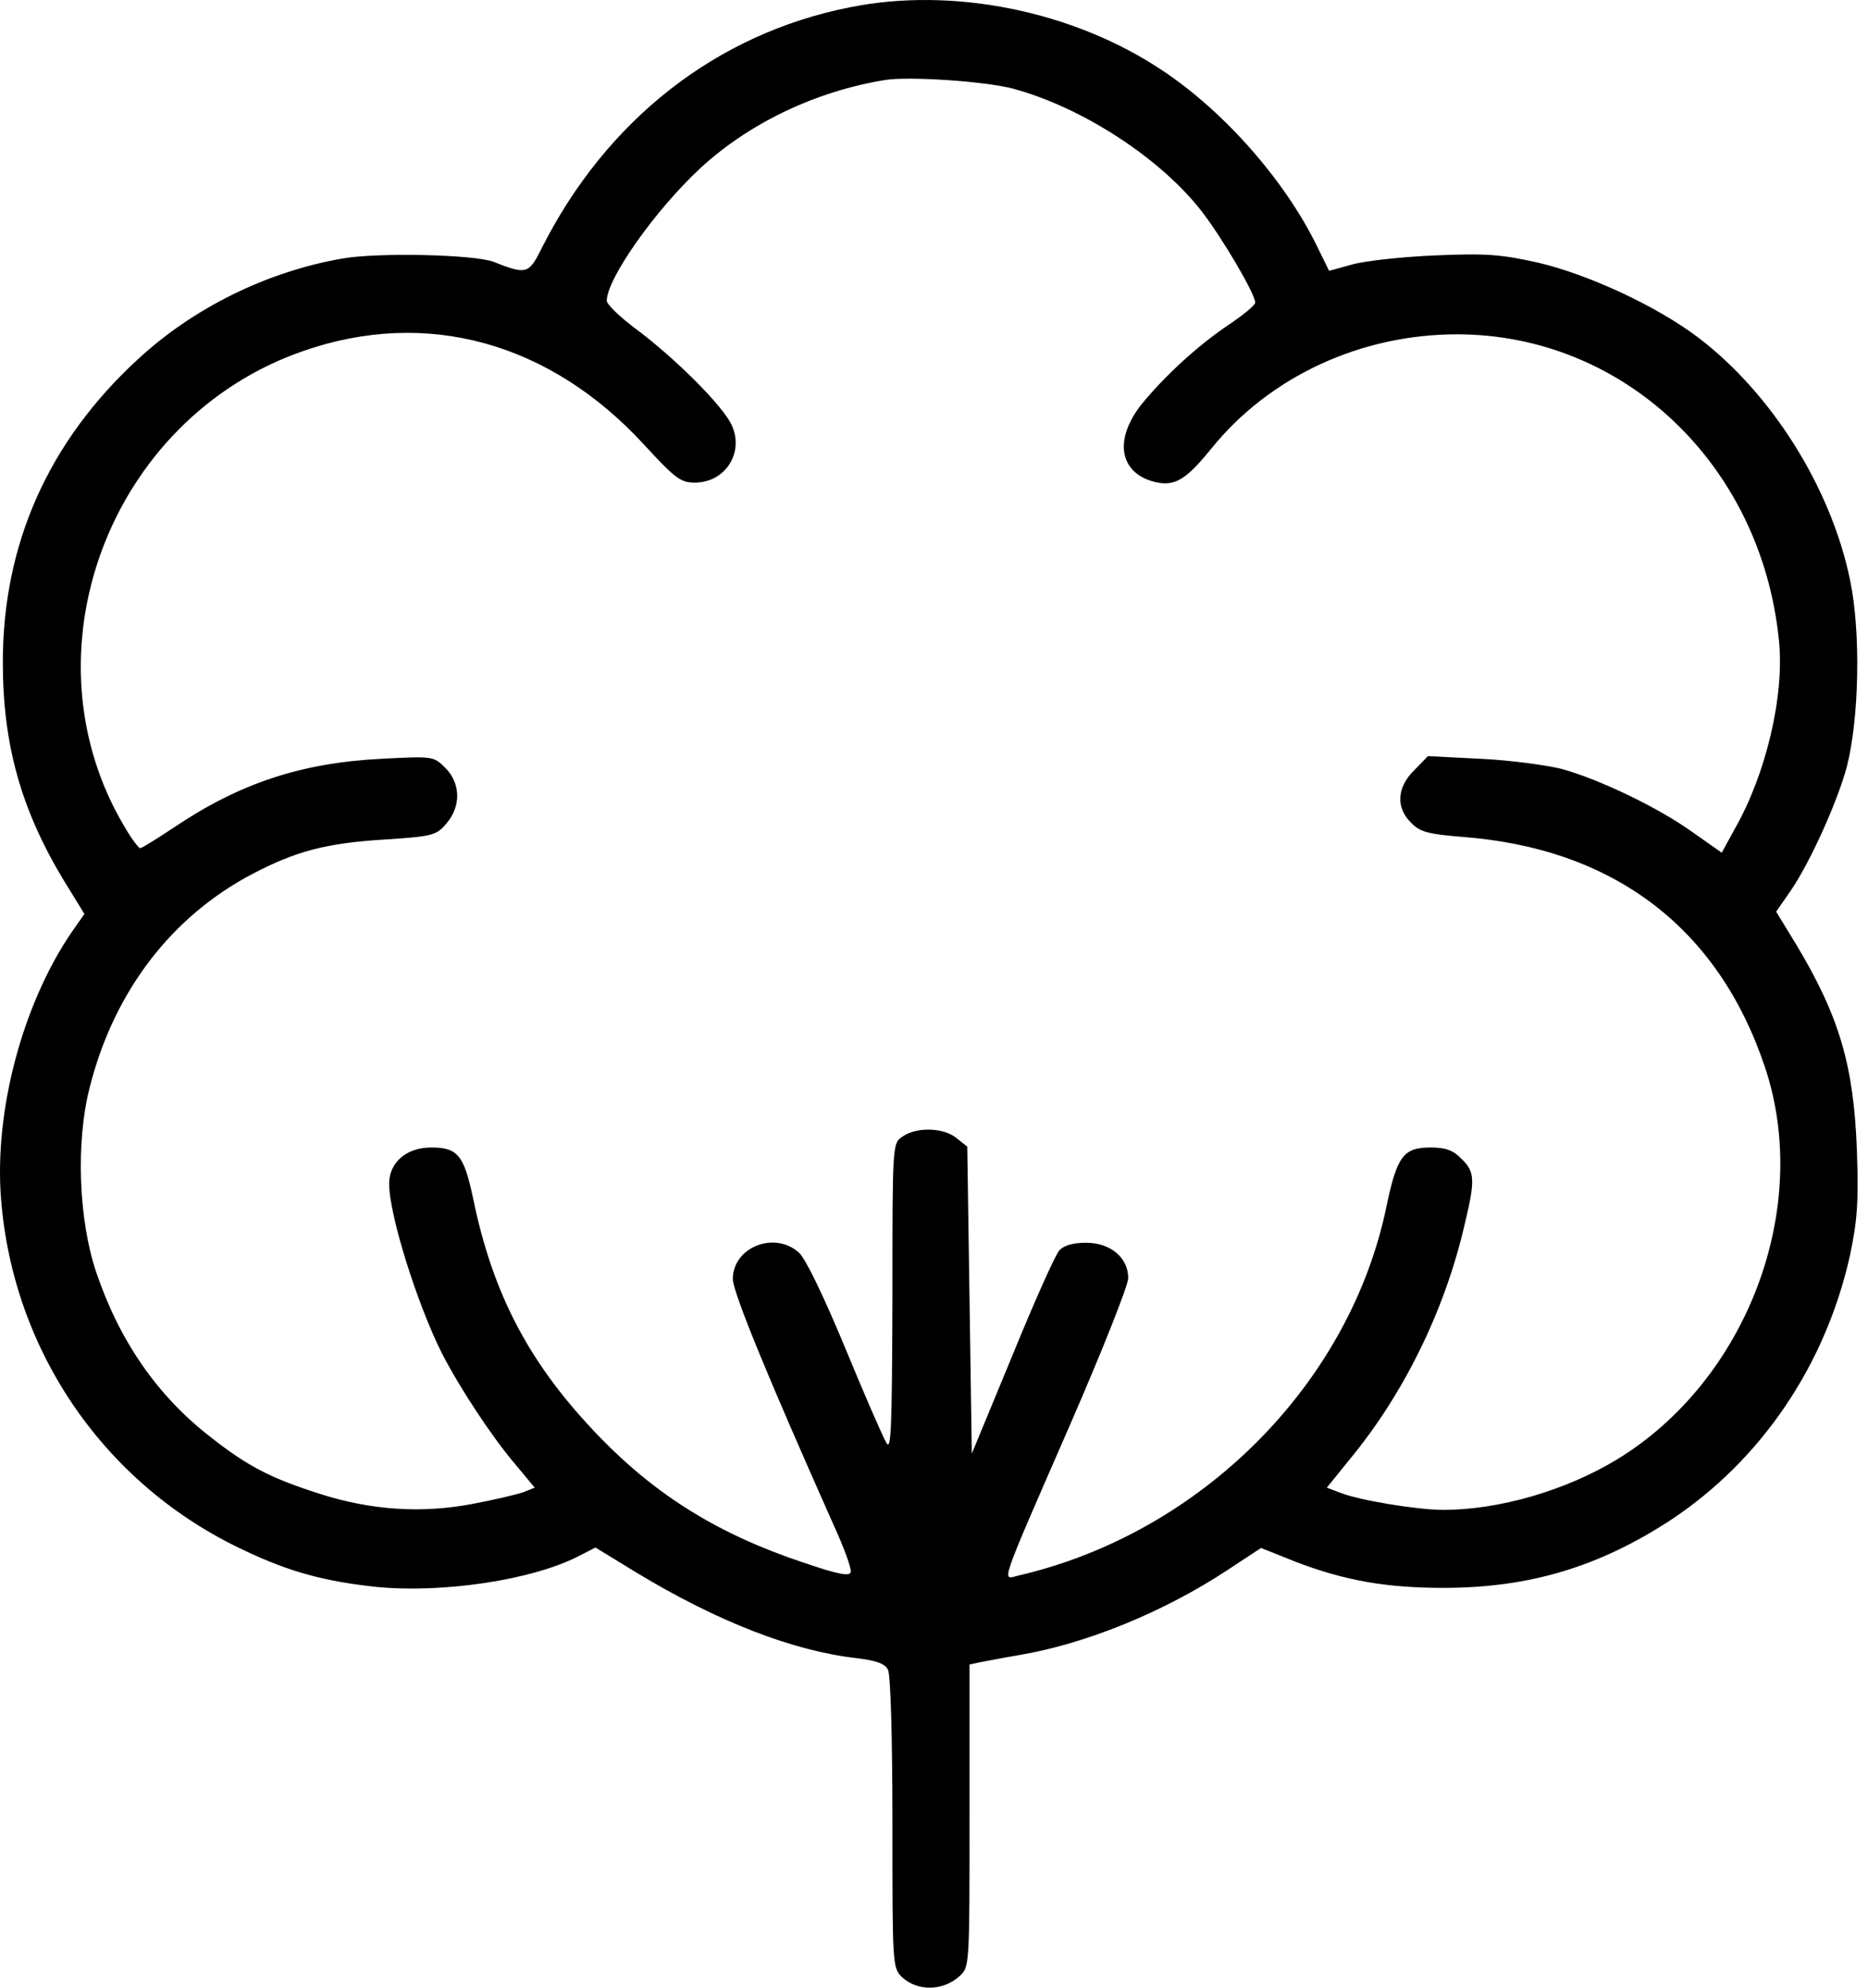 <svg width="47" height="50" viewBox="0 0 47 50" fill="none" xmlns="http://www.w3.org/2000/svg">
<path d="M21.382 0.184C18.028 0.846 15.255 3.014 13.624 6.254C13.305 6.893 13.248 6.915 12.415 6.585C11.924 6.402 9.506 6.345 8.604 6.505C6.71 6.836 4.862 7.748 3.47 9.037C1.223 11.102 0.071 13.681 0.071 16.658C0.071 18.723 0.527 20.366 1.611 22.157L2.124 22.99L1.805 23.446C0.573 25.249 -0.146 27.93 0.025 30.143C0.322 33.999 2.649 37.376 6.163 39.008C7.292 39.544 8.182 39.783 9.483 39.92C11.137 40.08 13.384 39.749 14.559 39.145L14.982 38.928L16.008 39.555C18.062 40.799 19.956 41.529 21.553 41.711C22.044 41.769 22.26 41.848 22.34 41.997C22.409 42.111 22.454 43.731 22.454 45.853C22.454 49.469 22.454 49.504 22.705 49.743C23.093 50.097 23.732 50.085 24.143 49.709C24.394 49.481 24.394 49.469 24.394 45.67V41.871L24.656 41.814C24.793 41.791 25.238 41.7 25.649 41.632C27.337 41.346 29.288 40.548 30.896 39.487L31.729 38.939L32.585 39.281C33.828 39.761 34.889 39.943 36.316 39.943C38.472 39.943 40.229 39.418 42.043 38.232C44.313 36.726 45.933 34.342 46.549 31.569C46.731 30.691 46.766 30.257 46.72 28.922C46.64 26.812 46.287 25.58 45.191 23.754L44.689 22.933L45.054 22.408C45.545 21.689 46.23 20.172 46.469 19.282C46.777 18.073 46.823 15.905 46.549 14.593C46.07 12.266 44.575 9.893 42.727 8.49C41.689 7.703 39.966 6.904 38.7 6.607C37.776 6.402 37.411 6.368 36.11 6.425C35.289 6.459 34.342 6.562 34.022 6.653L33.441 6.813L33.133 6.185C32.323 4.531 30.794 2.797 29.242 1.77C27.006 0.276 23.971 -0.34 21.382 0.184ZM25.477 2.227C27.223 2.694 29.208 3.983 30.246 5.33C30.771 6.014 31.581 7.395 31.581 7.611C31.581 7.68 31.284 7.919 30.931 8.159C30.143 8.684 29.299 9.46 28.706 10.19C27.999 11.102 28.181 11.947 29.128 12.14C29.584 12.22 29.858 12.049 30.486 11.274C31.946 9.471 34.239 8.41 36.658 8.41C40.856 8.41 44.313 11.684 44.758 16.099C44.906 17.48 44.438 19.465 43.651 20.845L43.32 21.45L42.59 20.936C41.735 20.32 40.24 19.602 39.282 19.339C38.905 19.248 37.993 19.122 37.263 19.088L35.928 19.02L35.585 19.373C35.141 19.807 35.118 20.32 35.505 20.697C35.722 20.925 35.928 20.982 36.783 21.051C40.594 21.336 43.229 23.332 44.404 26.835C45.602 30.394 43.948 34.741 40.662 36.726C39.373 37.502 37.707 37.981 36.316 37.981C35.665 37.981 34.194 37.741 33.714 37.547L33.384 37.422L33.965 36.703C35.312 35.072 36.327 33.007 36.829 30.896C37.126 29.675 37.114 29.482 36.772 29.151C36.566 28.934 36.373 28.865 35.996 28.865C35.312 28.865 35.152 29.082 34.889 30.326C33.977 34.798 30.223 38.574 25.614 39.635C25.204 39.738 25.112 39.989 26.915 35.859C27.725 33.999 28.387 32.334 28.387 32.151C28.387 31.638 27.942 31.261 27.326 31.261C26.995 31.261 26.767 31.33 26.652 31.455C26.55 31.569 26.014 32.767 25.466 34.113L24.451 36.566L24.394 32.699L24.337 28.843L24.063 28.626C23.743 28.363 23.059 28.341 22.705 28.592C22.454 28.763 22.454 28.763 22.454 32.664C22.443 36.03 22.42 36.532 22.294 36.281C22.203 36.121 21.735 35.049 21.256 33.885C20.72 32.596 20.275 31.672 20.104 31.512C19.488 30.953 18.438 31.375 18.438 32.174C18.45 32.528 19.305 34.615 20.983 38.38C21.233 38.928 21.427 39.453 21.405 39.544C21.382 39.658 21.108 39.612 20.207 39.304C18.085 38.597 16.522 37.627 15.084 36.144C13.339 34.342 12.403 32.585 11.901 30.132C11.673 29.059 11.513 28.865 10.852 28.865C10.224 28.865 9.791 29.242 9.791 29.778C9.791 30.554 10.487 32.779 11.114 34.033C11.559 34.901 12.369 36.133 12.951 36.817L13.453 37.422L13.168 37.536C13.008 37.593 12.426 37.73 11.879 37.833C10.612 38.072 9.346 37.992 8.057 37.581C6.813 37.182 6.243 36.897 5.262 36.121C3.95 35.094 3.003 33.725 2.421 32.003C1.976 30.679 1.907 28.74 2.25 27.382C2.854 24.952 4.315 23.047 6.368 21.975C7.441 21.416 8.194 21.21 9.665 21.119C10.886 21.039 10.977 21.016 11.228 20.72C11.605 20.286 11.593 19.704 11.205 19.317C10.909 19.02 10.897 19.02 9.585 19.088C7.577 19.191 6.026 19.704 4.383 20.811C3.95 21.096 3.573 21.336 3.527 21.336C3.493 21.336 3.322 21.119 3.162 20.845C0.516 16.476 2.729 10.532 7.623 8.832C10.726 7.748 13.829 8.604 16.202 11.182C16.989 12.038 17.126 12.14 17.48 12.14C18.256 12.14 18.735 11.376 18.404 10.68C18.176 10.201 17.012 9.037 16.043 8.307C15.609 7.988 15.267 7.657 15.267 7.566C15.267 7.018 16.465 5.307 17.617 4.234C18.838 3.105 20.515 2.295 22.283 2.01C22.888 1.918 24.77 2.044 25.477 2.227Z" fill="black"/>
</svg>
